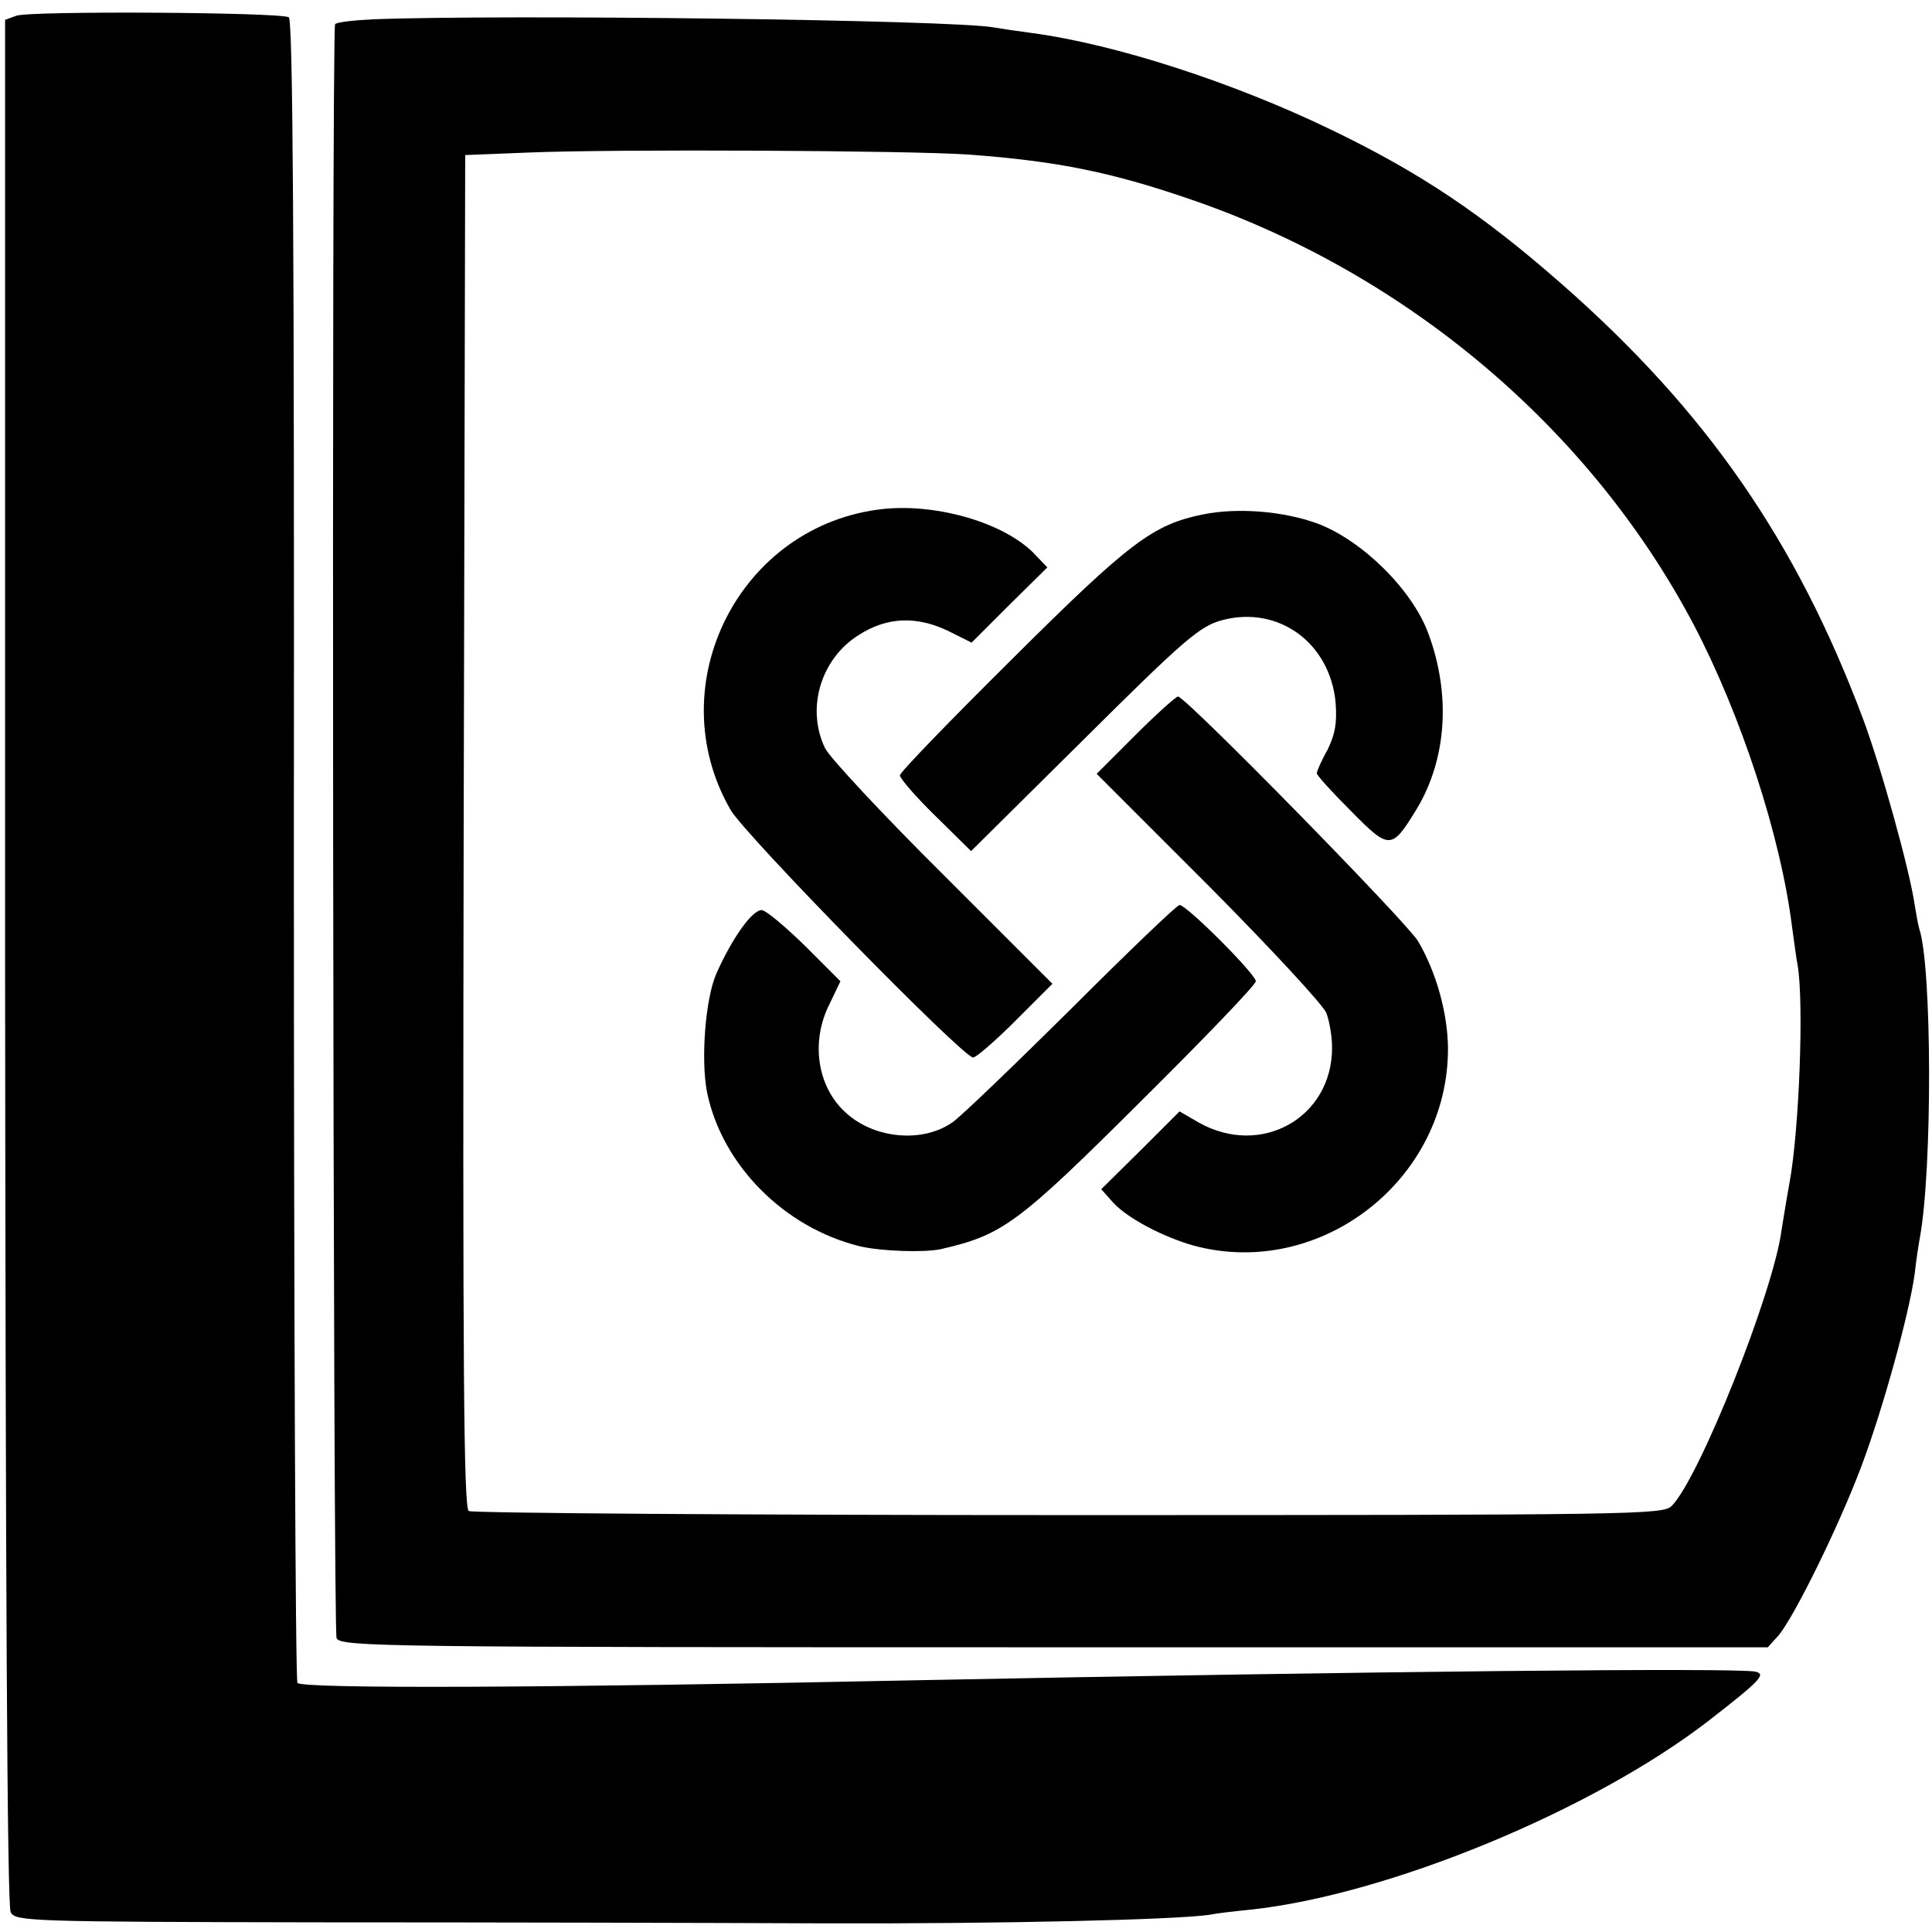 <?xml version="1.0" standalone="no"?>
<!DOCTYPE svg PUBLIC "-//W3C//DTD SVG 20010904//EN"
 "http://www.w3.org/TR/2001/REC-SVG-20010904/DTD/svg10.dtd">
<svg version="1.0" xmlns="http://www.w3.org/2000/svg"
 width="380pt" height="380pt" viewBox="0 0 380 380"
 preserveAspectRatio="xMidYMid meet">
<g transform="translate(0,380) scale(0.1,-0.1)"
fill="#000000" stroke="none">
<path d="M32 3769 l-22 -8 0 -1852 c1 -1210 4 -1858 11 -1870 9 -18 35 -19
607 -20 328 0 775 -1 992 -2 355 -1 693 7 760 17 14 3 50 7 80 10 270 29 672
195 900 371 103 80 114 92 93 97 -33 8 -750 1 -1658 -17 -712 -15 -1203 -17
-1210 -5 -4 6 -7 745 -7 1641 1 1213 -2 1630 -10 1635 -17 10 -510 13 -536 3z"/>
<path d="M733 3762 c-40 -2 -74 -6 -74 -10 -7 -36 -4 -3161 3 -3174 8 -17 85
-18 1412 -18 l1403 0 20 22 c30 34 117 210 163 331 43 114 95 302 106 382 3
28 8 59 10 70 25 135 24 534 -1 608 -2 6 -6 28 -9 47 -10 69 -66 271 -102 367
-131 349 -308 605 -593 855 -155 136 -277 218 -451 302 -194 94 -426 169 -590
191 -30 4 -64 9 -75 11 -79 15 -966 26 -1222 16z m1172 -266 c176 -13 284 -35
445 -91 422 -147 780 -451 982 -835 93 -178 171 -416 193 -595 4 -27 8 -61 11
-75 12 -75 3 -320 -16 -425 -5 -27 -12 -70 -16 -95 -16 -122 -162 -488 -216
-542 -17 -17 -66 -18 -1186 -18 -642 0 -1173 4 -1180 8 -10 7 -12 281 -10
1338 l3 1329 125 5 c169 7 753 4 865 -4z"/>
<path d="M1738 2799 c-283 -30 -443 -346 -301 -592 29 -50 457 -487 477 -487
6 0 44 33 84 73 l72 72 -215 215 c-119 118 -223 230 -232 248 -38 78 -9 176
66 223 56 36 115 38 178 7 l44 -22 74 74 75 74 -23 24 c-57 62 -191 102 -299
91z"/>
<path d="M2365 2788 c-97 -20 -143 -54 -372 -282 -123 -122 -223 -225 -223
-231 0 -6 31 -42 70 -80 l70 -69 222 220 c199 198 228 222 271 234 111 30 213
-44 224 -162 3 -41 -1 -62 -16 -93 -12 -21 -21 -42 -21 -46 0 -4 30 -37 67
-74 76 -77 80 -77 129 3 60 99 68 227 23 347 -32 86 -130 182 -217 215 -68 25
-159 32 -227 18z"/>
<path d="M2233 2354 l-76 -76 221 -221 c121 -122 226 -235 231 -250 6 -16 11
-46 11 -68 0 -137 -139 -216 -262 -147 l-38 22 -77 -77 -77 -76 24 -27 c29
-31 98 -67 158 -84 249 -67 502 130 500 390 -1 68 -23 148 -59 209 -22 37
-457 481 -472 481 -4 0 -42 -34 -84 -76z"/>
<path d="M2108 1817 c-112 -111 -217 -212 -234 -224 -59 -42 -155 -33 -211 19
-56 51 -69 140 -31 214 l21 44 -70 70 c-39 38 -77 70 -85 70 -19 0 -59 -57
-89 -125 -22 -50 -31 -172 -18 -235 30 -142 151 -264 299 -301 42 -10 126 -13
160 -6 122 28 151 49 394 291 124 123 226 229 226 236 0 14 -136 150 -150 150
-5 0 -100 -91 -212 -203z"/>
</g>
</svg>
